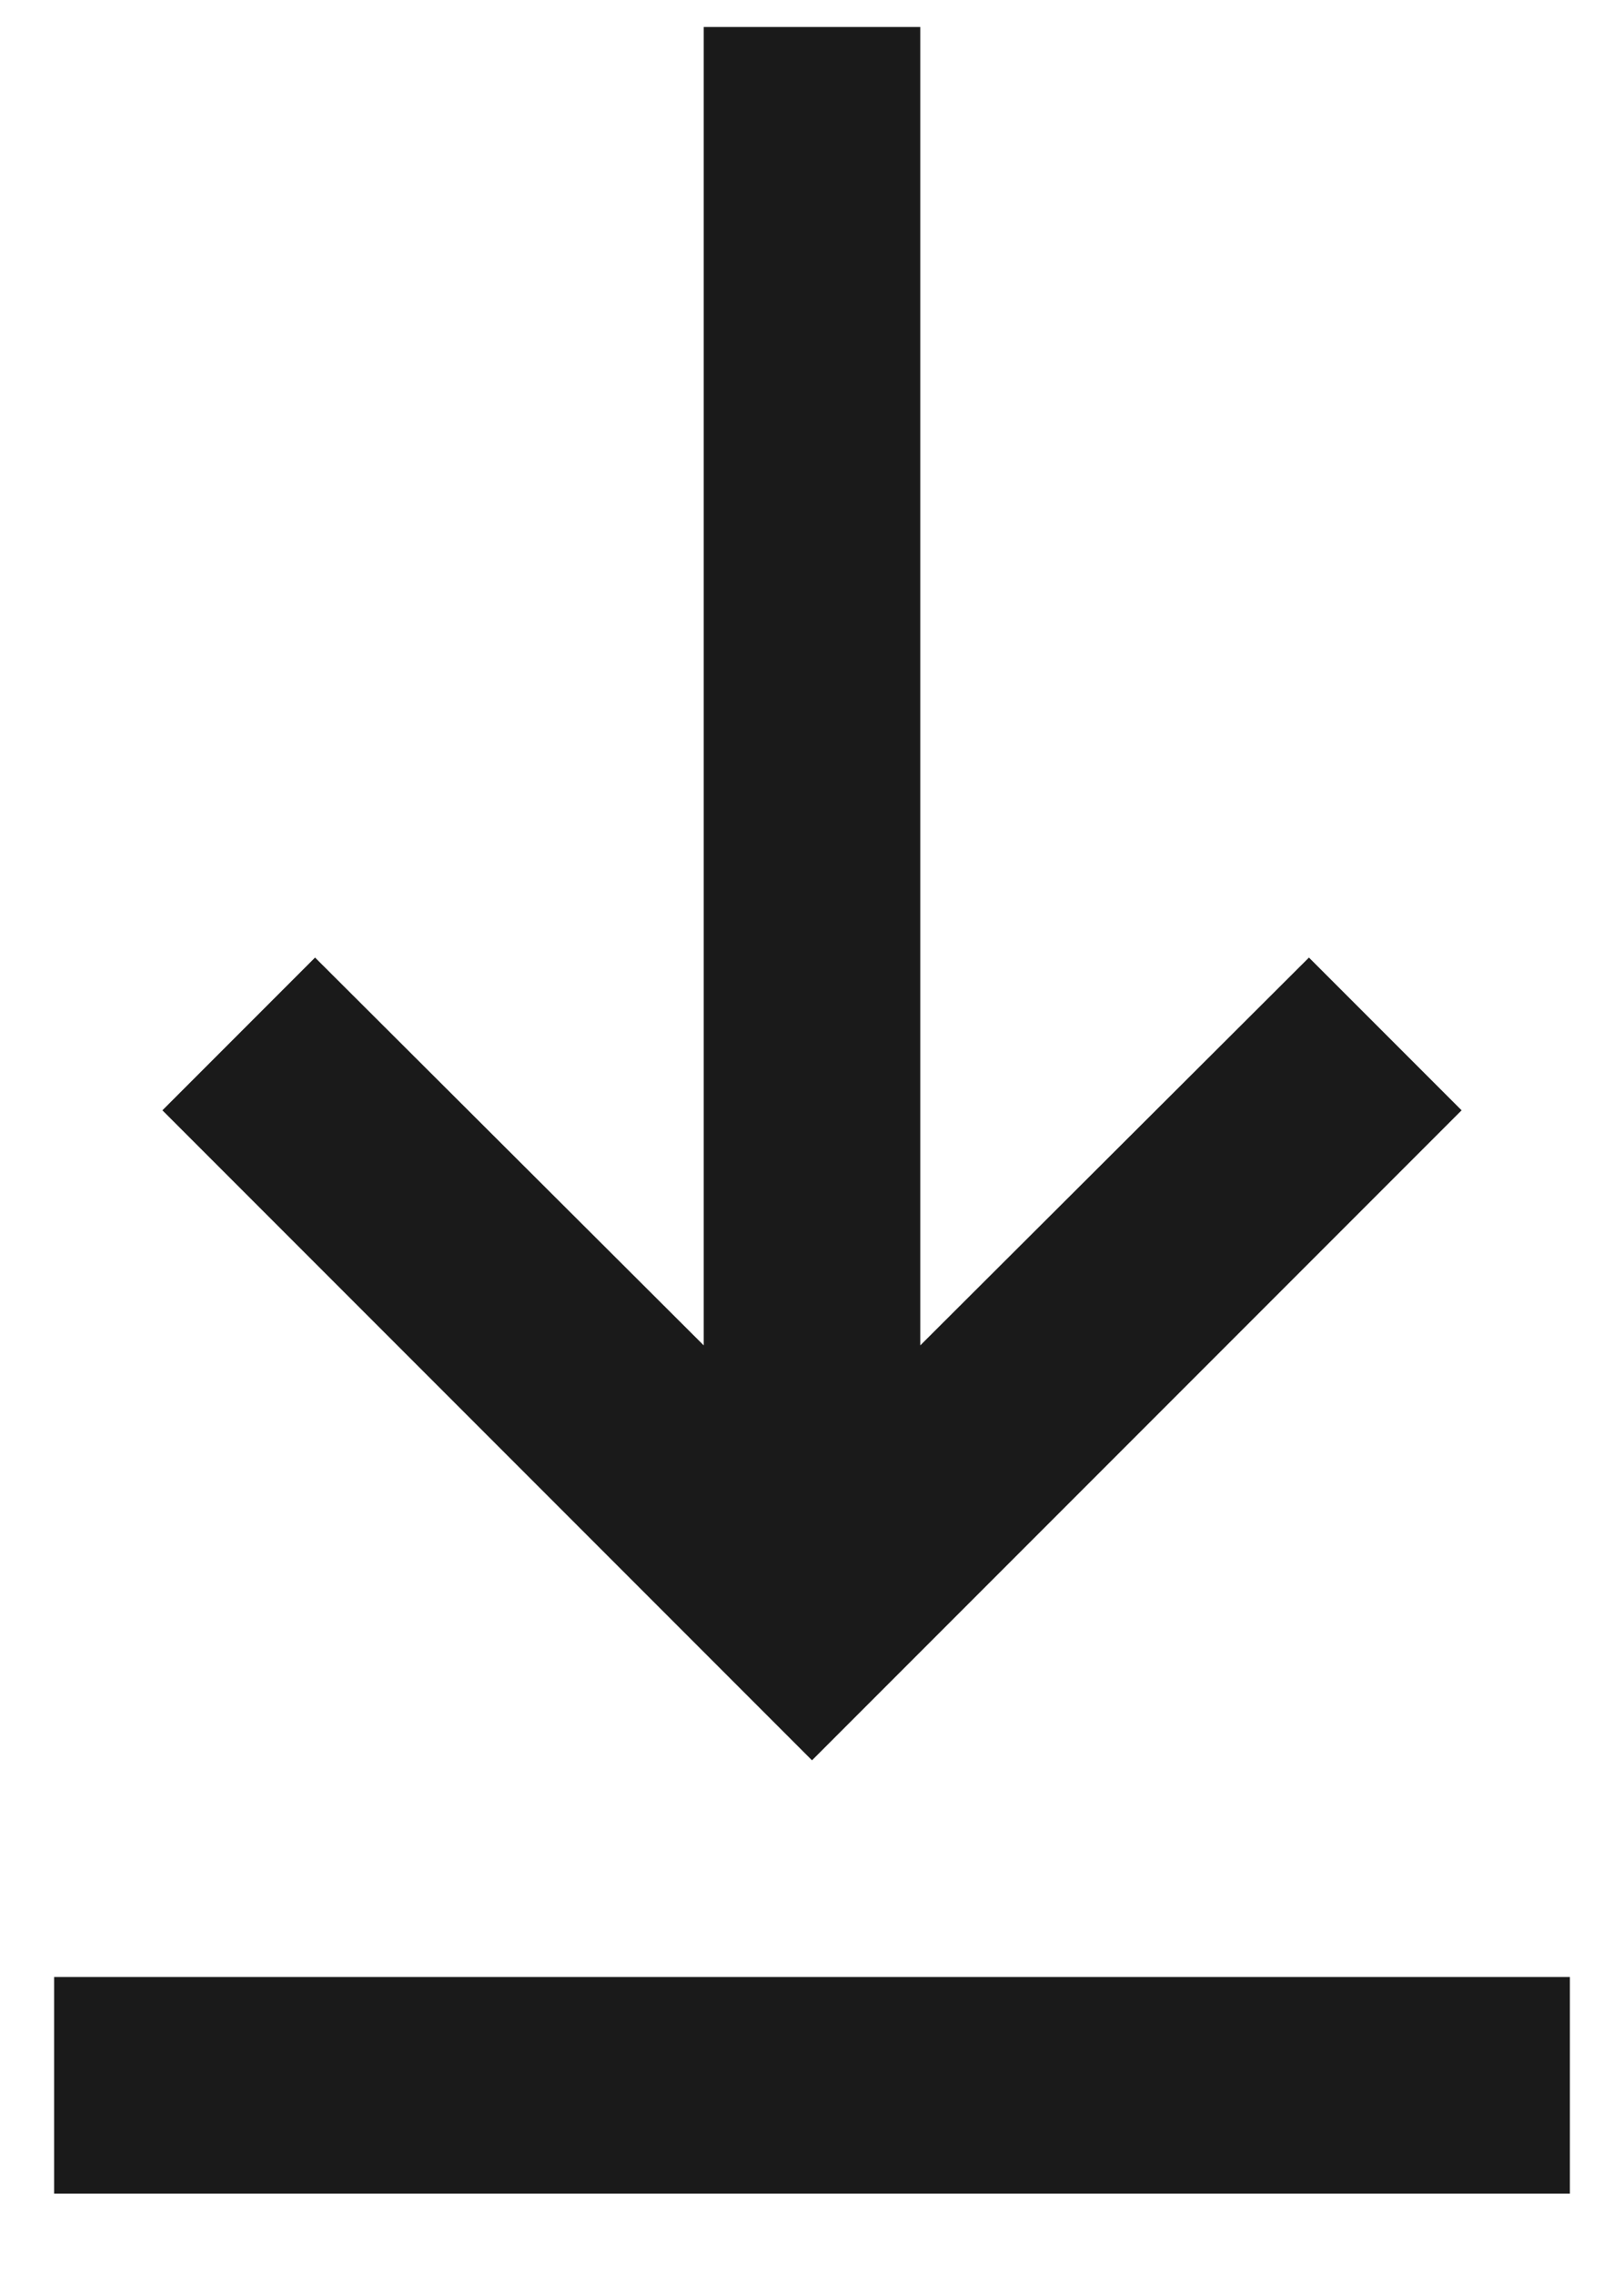 <svg width="15" height="21" viewBox="0 0 15 21" fill="none" xmlns="http://www.w3.org/2000/svg">
<path d="M14.5 20.249H0.5V18.249H14.5V20.249ZM7.5 16.249L1.5 10.249L2.91 8.839L6.5 12.419V0.249H8.5V12.419L12.09 8.839L13.5 10.249L7.5 16.249Z" fill="#1A1A1A"/>
</svg>
